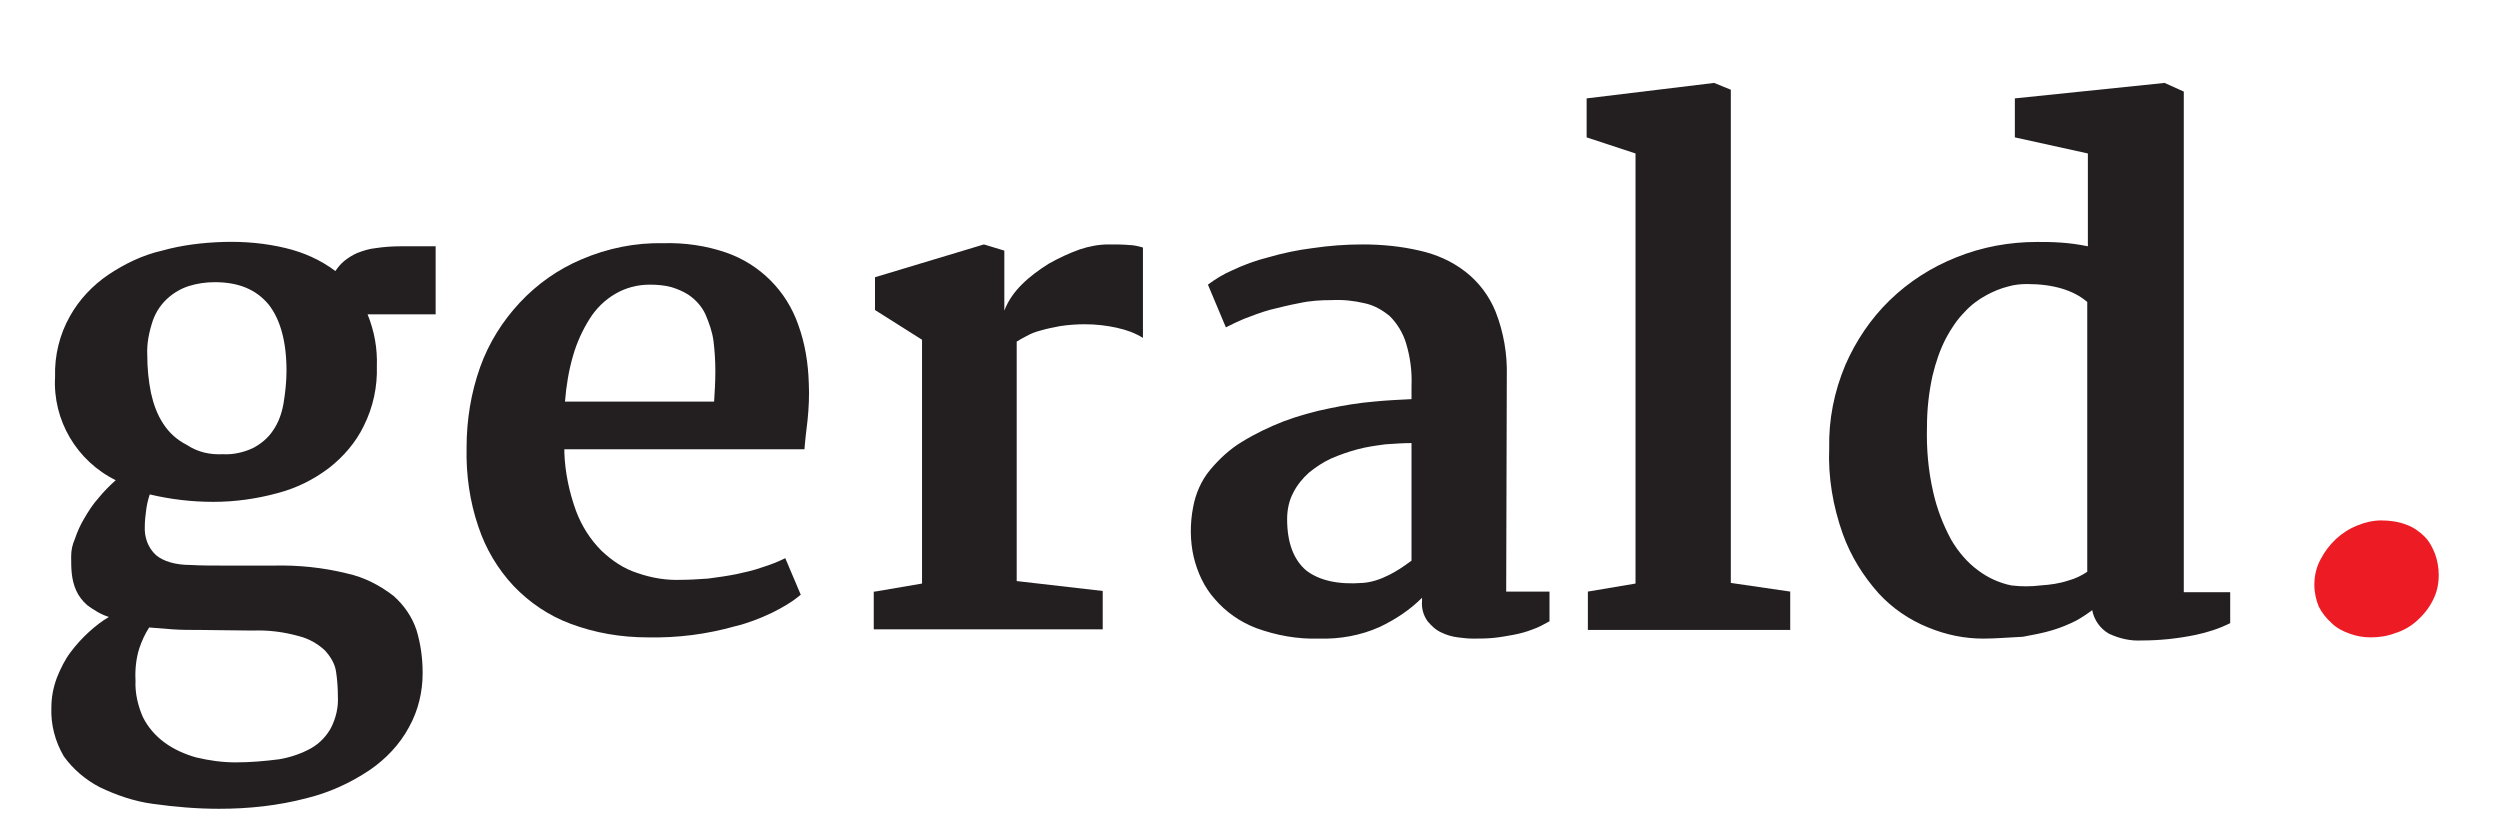 <?xml version="1.0" encoding="utf-8"?>
<!-- Generator: Adobe Illustrator 24.0.1, SVG Export Plug-In . SVG Version: 6.00 Build 0)  -->
<svg version="1.1" id="Layer_1" xmlns="http://www.w3.org/2000/svg" xmlns:xlink="http://www.w3.org/1999/xlink" x="0px" y="0px"
	 viewBox="0 0 404 133.6" style="enable-background:new 0 0 404 133.6;" xml:space="preserve">
<style type="text/css">
	.st0{fill:#231F20;}
	.st1{fill:#ED1C24;}
</style>
<title>logo-01</title>
<g>
	<path class="st0" d="M8.3,114.4c0-1.7,0.3-3.3,0.9-4.9c0.6-1.5,1.3-2.9,2.2-4.1c0.9-1.2,1.9-2.3,3-3.3c1-0.9,2-1.7,3.2-2.4
		c-1.3-0.4-2.4-1.1-3.5-1.9c-0.8-0.7-1.4-1.5-1.8-2.4c-0.4-0.9-0.6-1.8-0.7-2.7c-0.1-0.9-0.1-1.9-0.1-2.8c0-1,0.2-1.9,0.6-2.8
		c0.4-1.2,0.9-2.3,1.5-3.3c0.7-1.2,1.4-2.3,2.3-3.3c0.8-1,1.8-2,2.8-2.9c-6.3-3.1-10.2-9.7-9.8-16.7c-0.1-3.4,0.7-6.8,2.4-9.8
		c1.5-2.7,3.7-5,6.2-6.7c2.7-1.8,5.6-3.2,8.7-3.9c3.2-0.9,6.6-1.3,9.9-1.4c3.4-0.1,6.8,0.2,10.1,1c2.9,0.7,5.6,1.9,8,3.7
		c0.4-0.6,0.9-1.2,1.4-1.6c0.6-0.5,1.4-1,2.1-1.3c1-0.4,2-0.7,3-0.8c1.3-0.2,2.7-0.3,4.1-0.3h5.6v11H59.4c1.1,2.7,1.6,5.5,1.5,8.4
		c0.1,3.3-0.6,6.6-2.1,9.6c-1.3,2.7-3.3,5-5.6,6.8c-2.5,1.9-5.3,3.3-8.4,4.1c-3.3,0.9-6.8,1.4-10.3,1.4c-3.5,0-6.9-0.4-10.3-1.2
		c-0.3,0.9-0.5,1.8-0.6,2.7c-0.1,0.8-0.2,1.6-0.2,2.4c-0.1,1.8,0.5,3.5,1.8,4.7c1.2,1,3.1,1.6,5.6,1.6c1.7,0.1,3.6,0.1,5.8,0.1
		s4.7,0,7.5,0c4.1-0.1,8.1,0.3,12.1,1.3c2.7,0.6,5.2,1.9,7.4,3.6c1.7,1.5,3,3.4,3.7,5.5c0.7,2.3,1,4.6,1,7c0,3-0.7,6-2.2,8.7
		c-1.5,2.8-3.7,5.1-6.3,6.9c-3.1,2.1-6.6,3.7-10.3,4.6c-4.6,1.2-9.3,1.7-14.1,1.7c-3.6,0-7.1-0.3-10.7-0.8c-3-0.4-5.9-1.4-8.6-2.7
		c-2.3-1.2-4.3-2.9-5.8-5C8.9,119.8,8.2,117.1,8.3,114.4z M21.9,110c-0.1,2,0.4,4.1,1.2,5.9c0.8,1.6,2,3,3.5,4.1
		c1.5,1.1,3.3,1.9,5.1,2.4c2.1,0.5,4.2,0.8,6.4,0.8c2.3,0,4.7-0.2,7-0.5c1.8-0.3,3.6-0.9,5.2-1.8c1.4-0.8,2.5-2,3.2-3.3
		c0.8-1.6,1.2-3.3,1.1-5.1c0-1.3-0.1-2.7-0.3-4c-0.2-1.3-0.9-2.4-1.8-3.4c-1.2-1.1-2.6-1.9-4.2-2.3c-2.5-0.7-5-1-7.5-0.9l-8.4-0.1
		c-1.6,0-3.1,0-4.5-0.1s-2.6-0.2-3.8-0.3c-0.7,1.1-1.2,2.2-1.6,3.4C22,106.4,21.8,108.2,21.9,110z M36,73.4c1.7,0.1,3.4-0.3,4.9-1
		c1.3-0.7,2.4-1.6,3.2-2.8c0.9-1.3,1.4-2.7,1.7-4.3c0.3-1.8,0.5-3.6,0.5-5.4c0-4.7-1-8.3-2.9-10.7c-2-2.4-4.8-3.6-8.7-3.6
		c-1.4,0-2.8,0.2-4.1,0.6c-1.3,0.4-2.5,1.1-3.5,2c-1.1,1-1.9,2.2-2.4,3.6c-0.6,1.8-1,3.7-0.9,5.6c0,2.1,0.2,4.1,0.6,6.1
		c0.4,1.8,1,3.5,2,5c0.9,1.4,2.2,2.6,3.8,3.4C32,73.1,34,73.5,36,73.4z"/>
	<path class="st0" d="M75.4,72.3c0-4.4,0.7-8.8,2.2-13c1.4-3.9,3.6-7.4,6.4-10.4c2.8-3,6.2-5.4,10-7c4.2-1.8,8.7-2.7,13.2-2.6
		c3.4-0.1,6.9,0.4,10.1,1.5c5.5,1.9,9.8,6.2,11.7,11.7c1.1,3,1.6,6.2,1.7,9.4c0.1,2,0,4-0.2,6c-0.2,1.7-0.4,3.3-0.5,4.7H91.2
		c0,0.1,0,0.2,0,0.3c0,0.1,0,0.2,0,0.2c0.1,3.2,0.8,6.5,1.9,9.5c0.9,2.4,2.3,4.6,4.1,6.4c1.7,1.6,3.6,2.9,5.8,3.6
		c2.3,0.8,4.7,1.2,7.1,1.1c1.3,0,2.8-0.1,4.3-0.2c1.5-0.2,3-0.4,4.5-0.7c1.4-0.3,2.8-0.6,4.2-1.1c1.3-0.4,2.6-0.9,3.8-1.5l2.5,5.9
		c-1.4,1.2-3,2.1-4.6,2.9c-1.9,0.9-3.9,1.7-6,2.2c-4.6,1.3-9.3,1.9-14.1,1.8c-4.3,0-8.5-0.7-12.5-2.2c-3.5-1.3-6.6-3.4-9.2-6.1
		c-2.6-2.8-4.5-6-5.7-9.6C75.9,81,75.3,76.7,75.4,72.3z M115.4,64.9c0.1-1.6,0.2-3.2,0.2-4.9c0-1.6-0.1-3.3-0.3-4.9
		c-0.2-1.5-0.7-2.9-1.3-4.3c-0.6-1.3-1.6-2.4-2.8-3.2c-0.8-0.5-1.7-0.9-2.7-1.2c-1.1-0.3-2.3-0.4-3.5-0.4c-2,0-3.9,0.5-5.6,1.5
		c-1.7,1-3.1,2.4-4.1,4c-1.2,1.9-2.1,3.9-2.7,6c-0.7,2.4-1.1,4.9-1.3,7.4L115.4,64.9z"/>
	<path class="st0" d="M141.4,95.6l7.6-1.3V54.9l-7.6-4.8v-5.3l17.6-5.3l3.3,1v9.7c0.6-1.6,1.6-3,2.8-4.2c1.3-1.3,2.8-2.4,4.4-3.4
		c1.6-0.9,3.3-1.7,5-2.3c1.5-0.5,3.1-0.8,4.6-0.8c1.2,0,2.4,0,3.4,0.1c0.7,0,1.5,0.2,2.2,0.4v14.6c-1.3-0.8-2.7-1.3-4.1-1.6
		c-1.7-0.4-3.5-0.6-5.3-0.6c-1.3,0-2.7,0.1-4,0.3c-1,0.2-2.1,0.4-3.1,0.7c-0.8,0.2-1.6,0.5-2.3,0.9c-0.6,0.3-1.1,0.6-1.6,0.9v38.7
		l13.9,1.6v6.2h-37V95.6z"/>
	<path class="st0" d="M192.8,82c0.4-2.2,1.3-4.3,2.7-6c1.5-1.8,3.2-3.4,5.2-4.6c2.1-1.3,4.4-2.4,6.7-3.3c2.4-0.9,4.9-1.6,7.4-2.1
		c2.4-0.5,4.8-0.9,7.2-1.1c2-0.2,4-0.3,6.1-0.4v-2.1c0.1-2.4-0.2-4.7-0.9-7c-0.5-1.6-1.4-3.1-2.6-4.3c-1.2-1-2.6-1.8-4.1-2.1
		c-1.7-0.4-3.5-0.6-5.3-0.5c-1.8,0-3.5,0.1-5.3,0.5c-1.6,0.3-3.2,0.7-4.8,1.1c-1.4,0.4-2.7,0.9-4,1.4c-1.2,0.5-2.2,1-3,1.4l-2.9-6.9
		c1.2-0.9,2.5-1.7,3.9-2.3c1.9-0.9,3.8-1.6,5.8-2.1c2.4-0.7,4.8-1.2,7.2-1.5c2.7-0.4,5.4-0.6,8.1-0.6c3.1,0,6.2,0.3,9.2,1
		c2.7,0.6,5.2,1.7,7.4,3.4c2.2,1.7,3.9,4,4.9,6.5c1.3,3.3,1.9,6.9,1.8,10.4l-0.1,34.8h7v4.8c-0.9,0.5-1.8,1-2.7,1.3
		c-1,0.4-2.1,0.7-3.2,0.9c-1.1,0.2-2.2,0.4-3.3,0.5c-1.1,0.1-2.2,0.1-3.2,0.1c-0.8,0-1.6-0.1-2.4-0.2c-0.9-0.1-1.9-0.4-2.7-0.8
		c-0.9-0.4-1.6-1.1-2.2-1.8c-0.7-1-1-2.1-0.9-3.3v-0.5c-2,2-4.3,3.5-6.8,4.7c-3.1,1.4-6.5,2-9.9,1.9c-3.4,0.1-6.8-0.5-10.1-1.7
		c-2.6-1-4.9-2.6-6.7-4.7c-1.7-1.9-2.8-4.3-3.4-6.8C192.3,87.4,192.3,84.6,192.8,82z M208,83.9c0,3.9,1.1,6.6,3.1,8.3
		c2.1,1.6,5.1,2.3,9.1,2c1.5-0.1,2.9-0.6,4.3-1.3c1.2-0.6,2.4-1.4,3.6-2.3c0-3.2,0-6.3,0-9.5s0-6.3,0-9.5c-1.3,0-2.7,0.1-4.2,0.2
		c-1.5,0.2-3,0.4-4.5,0.8c-1.5,0.4-2.9,0.9-4.3,1.5c-1.3,0.6-2.5,1.4-3.6,2.3c-1,0.9-1.9,2-2.5,3.2C208.3,80.9,208,82.4,208,83.9
		L208,83.9z"/>
	<path class="st0" d="M256.6,95.6l7.7-1.3V24.8l-7.9-2.6v-6.3l20.6-2.5l2.7,1.1v79.7l9.6,1.4v6.2h-32.7L256.6,95.6z"/>
	<path class="st0" d="M320.5,103.2c-3,0-6-0.6-8.9-1.8c-3-1.2-5.8-3.1-8-5.5c-2.5-2.8-4.5-6-5.8-9.6c-1.6-4.5-2.4-9.2-2.2-13.9
		c-0.1-4.6,0.8-9.1,2.6-13.4c1.7-3.9,4.1-7.5,7.2-10.5c3.1-3,6.7-5.3,10.7-6.9c4.2-1.7,8.6-2.5,13.1-2.5c1.2,0,2.4,0,3.8,0.1
		c1.5,0.1,2.9,0.3,4.4,0.6V24.8l-11.8-2.6v-6.3l24.2-2.5l3.1,1.4v80.9h7.5v5c-1.8,0.9-3.7,1.5-5.6,1.9c-2.9,0.6-5.8,0.9-8.7,0.9
		c-1.8,0.1-3.6-0.3-5.3-1.1c-1.4-0.8-2.4-2.2-2.7-3.8c-0.8,0.6-1.7,1.2-2.6,1.7c-1.2,0.6-2.4,1.1-3.7,1.5c-1.6,0.5-3.3,0.8-4.9,1.1
		C324.6,103,322.6,103.2,320.5,103.2z M325,94.6c1.6,0.2,3.2,0.2,4.8,0c1.5-0.1,3-0.3,4.5-0.8c1.1-0.3,2.1-0.8,3-1.4V48.8
		c-2.2-1.9-5.5-2.9-9.7-2.9c-1,0-2.1,0.1-3.1,0.4c-1.2,0.3-2.4,0.8-3.5,1.4c-1.3,0.7-2.5,1.6-3.5,2.7c-1.2,1.2-2.2,2.7-3,4.2
		c-1,1.9-1.7,4-2.2,6.1c-0.6,2.7-0.9,5.5-0.9,8.2c-0.1,3.6,0.2,7.1,1,10.6c0.6,2.7,1.6,5.3,2.9,7.7c1.1,1.9,2.6,3.7,4.4,5
		C321.3,93.4,323.1,94.2,325,94.6z"/>
	<path class="st1" d="M374,94.5c0-1.4,0.3-2.8,1-4.1c1.3-2.5,3.4-4.5,6-5.5c1.2-0.5,2.5-0.8,3.8-0.8c1.4,0,2.8,0.2,4.1,0.7
		c1.1,0.4,2.1,1.1,2.9,1.9c0.8,0.8,1.3,1.8,1.7,2.8c0.4,1.1,0.6,2.3,0.6,3.4c0,1.5-0.3,2.9-1,4.2c-0.6,1.2-1.5,2.3-2.5,3.2
		c-1,0.9-2.2,1.6-3.5,2c-1.3,0.5-2.6,0.7-4,0.7c-1.2,0-2.3-0.2-3.4-0.6c-1.1-0.4-2.1-0.9-2.9-1.7c-0.9-0.8-1.6-1.7-2.1-2.7
		C374.3,97,374,95.8,374,94.5z"/>
</g>
</svg>
